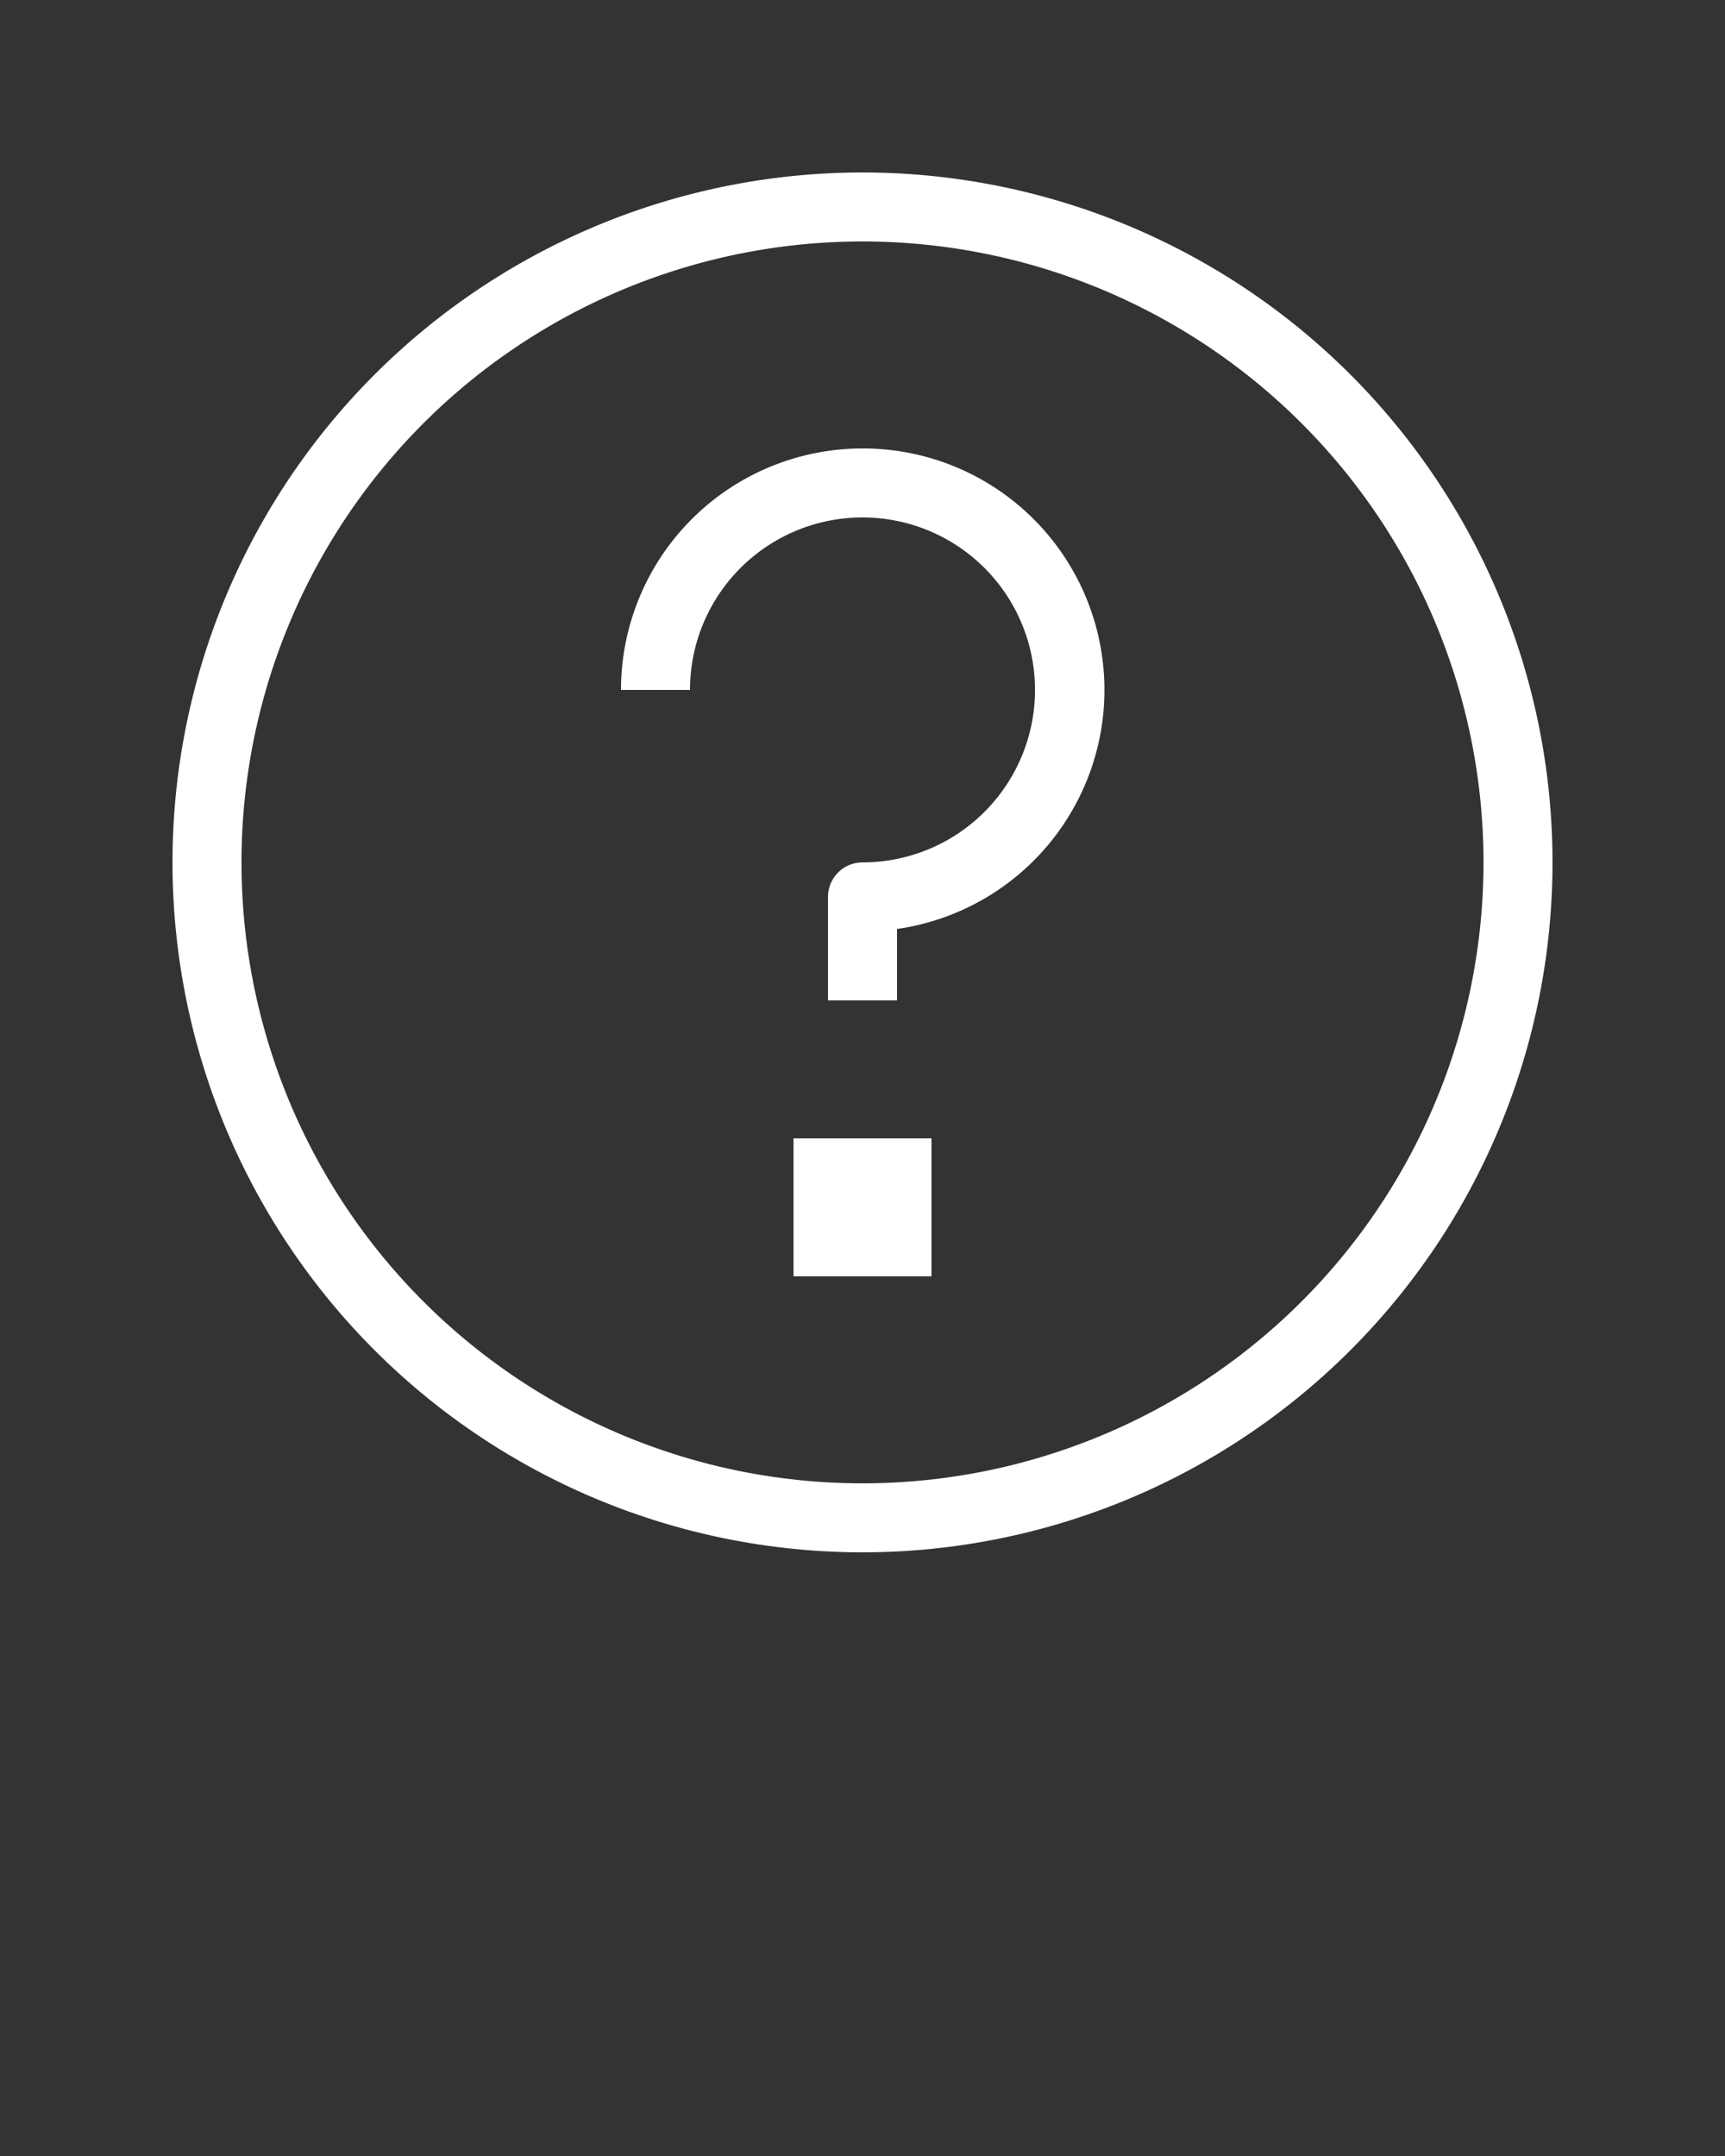 <svg xmlns="http://www.w3.org/2000/svg" viewBox="0 0 50 62.5" x="0px" y="0px" fill="white"><rect x="0" y="0" width="50" height="62.5" fill="#333333" stroke="none"/><g><path d="M25,5A20,20,0,1,0,45,25,20,20,0,0,0,25,5Zm0,38A18,18,0,1,1,43,25,18,18,0,0,1,25,43Z"/><path d="M25,13a7,7,0,0,0-7,7h2a5,5,0,1,1,5,5,1,1,0,0,0-1,1v3h2V26.93A7,7,0,0,0,25,13Z"/><rect x="23" y="33" width="4" height="4"/></g></svg>